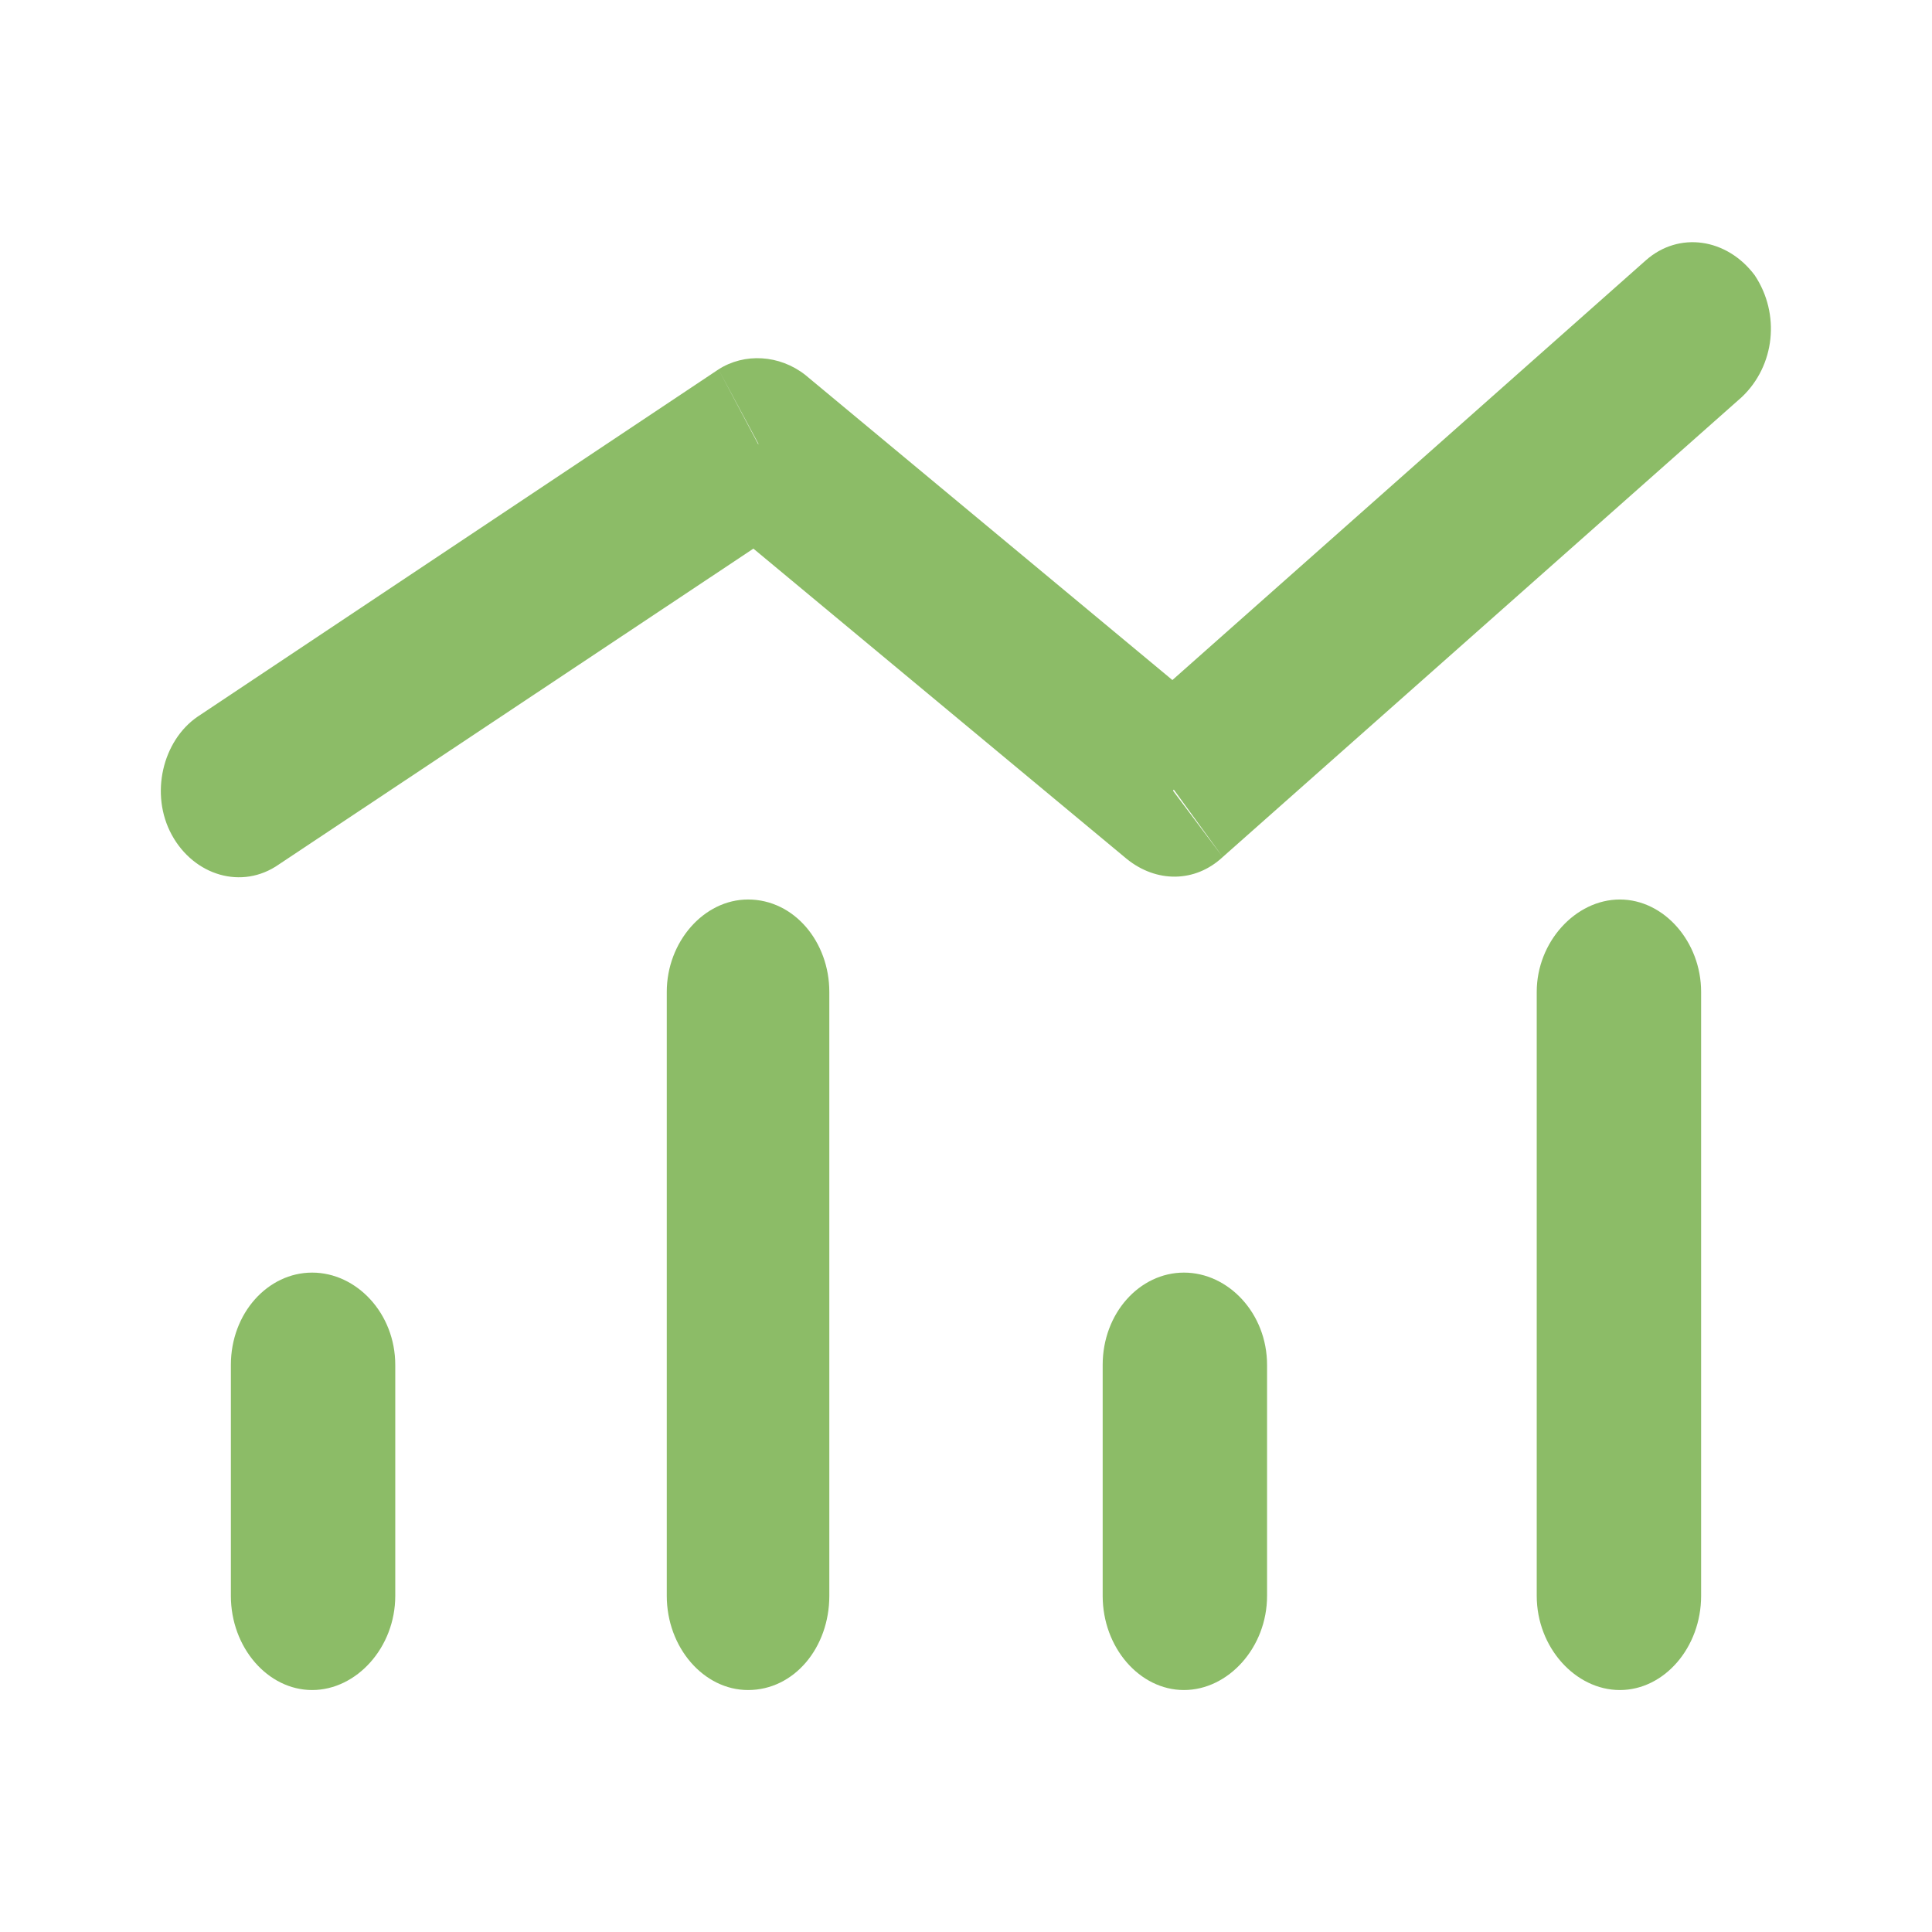 <?xml version="1.0" encoding="UTF-8"?> <svg xmlns="http://www.w3.org/2000/svg" xmlns:xlink="http://www.w3.org/1999/xlink" xmlns:xodm="http://www.corel.com/coreldraw/odm/2003" xml:space="preserve" width="48px" height="48px" version="1.1" style="shape-rendering:geometricPrecision; text-rendering:geometricPrecision; image-rendering:optimizeQuality; fill-rule:evenodd; clip-rule:evenodd" viewBox="0 0 10.46 10.46"> <defs> <style type="text/css"> .fil0 {fill:none} .fil1 {fill:#8CBC67;fill-rule:nonzero} </style> </defs> <g id="Katman_x0020_1">  <polygon class="fil0" points="0,0 10.46,0 10.46,10.46 0,10.46 "></polygon> </g> <g id="Katman_x0020_1_2">  <path id="cok-satilan.svg" class="fil1" d="M8.32 8.64c0,0.28 0.21,0.51 0.45,0.51 0.24,0 0.44,-0.23 0.44,-0.51l-0.89 0zm-7.25 -4.76c-0.19,0.13 -0.26,0.42 -0.14,0.64 0.12,0.22 0.38,0.3 0.58,0.16l-0.44 -0.8zm3.04 -1.47l0.25 -0.38c-0.14,-0.11 -0.33,-0.12 -0.47,-0.03l0.22 0.41zm2.24 1.87l-0.25 0.37c0.16,0.13 0.37,0.13 0.52,-0.01l-0.27 -0.36 0 0zm3.08 -2.13c0.18,-0.17 0.21,-0.45 0.07,-0.66 -0.15,-0.2 -0.41,-0.24 -0.59,-0.08l0.52 0.74zm-7.92 2.53l2.81 -1.87 -0.43 -0.81 -2.82 1.88 0.44 0.8zm2.34 -1.9l2.25 1.87 0.51 -0.75 -2.25 -1.87 -0.51 0.75zm2.77 1.86l2.81 -2.49 -0.52 -0.74 -2.82 2.5 0.53 0.73zm2.59 0.73c0,-0.27 -0.2,-0.5 -0.44,-0.5 -0.24,0 -0.45,0.23 -0.45,0.5l0.89 0zm-5.6 3.27c0,0.28 0.2,0.51 0.44,0.51 0.25,0 0.44,-0.23 0.44,-0.51l-0.88 0zm0.88 -3.27c0,-0.27 -0.19,-0.5 -0.44,-0.5 -0.24,0 -0.44,0.23 -0.44,0.5l0.88 0zm1.48 3.27c0,0.28 0.2,0.51 0.44,0.51 0.24,0 0.45,-0.23 0.45,-0.51l-0.89 0zm0.89 -1.25c0,-0.28 -0.21,-0.5 -0.45,-0.5 -0.24,0 -0.44,0.22 -0.44,0.5l0.89 0zm-5.61 1.25c0,0.28 0.2,0.51 0.44,0.51 0.24,0 0.45,-0.23 0.45,-0.51l-0.89 0zm0.89 -1.25c0,-0.28 -0.21,-0.5 -0.45,-0.5 -0.24,0 -0.44,0.22 -0.44,0.5l0.89 0zm7.07 1.25l0 -3.27 -0.89 0 0 3.27 0.89 0zm-4.72 0l0 -3.27 -0.88 0 0 3.27 0.88 0zm2.37 0l0 -1.25 -0.89 0 0 1.25 0.89 0zm-4.72 0l0 -1.25 -0.89 0 0 1.25 0.89 0z"></path> </g> </svg> 